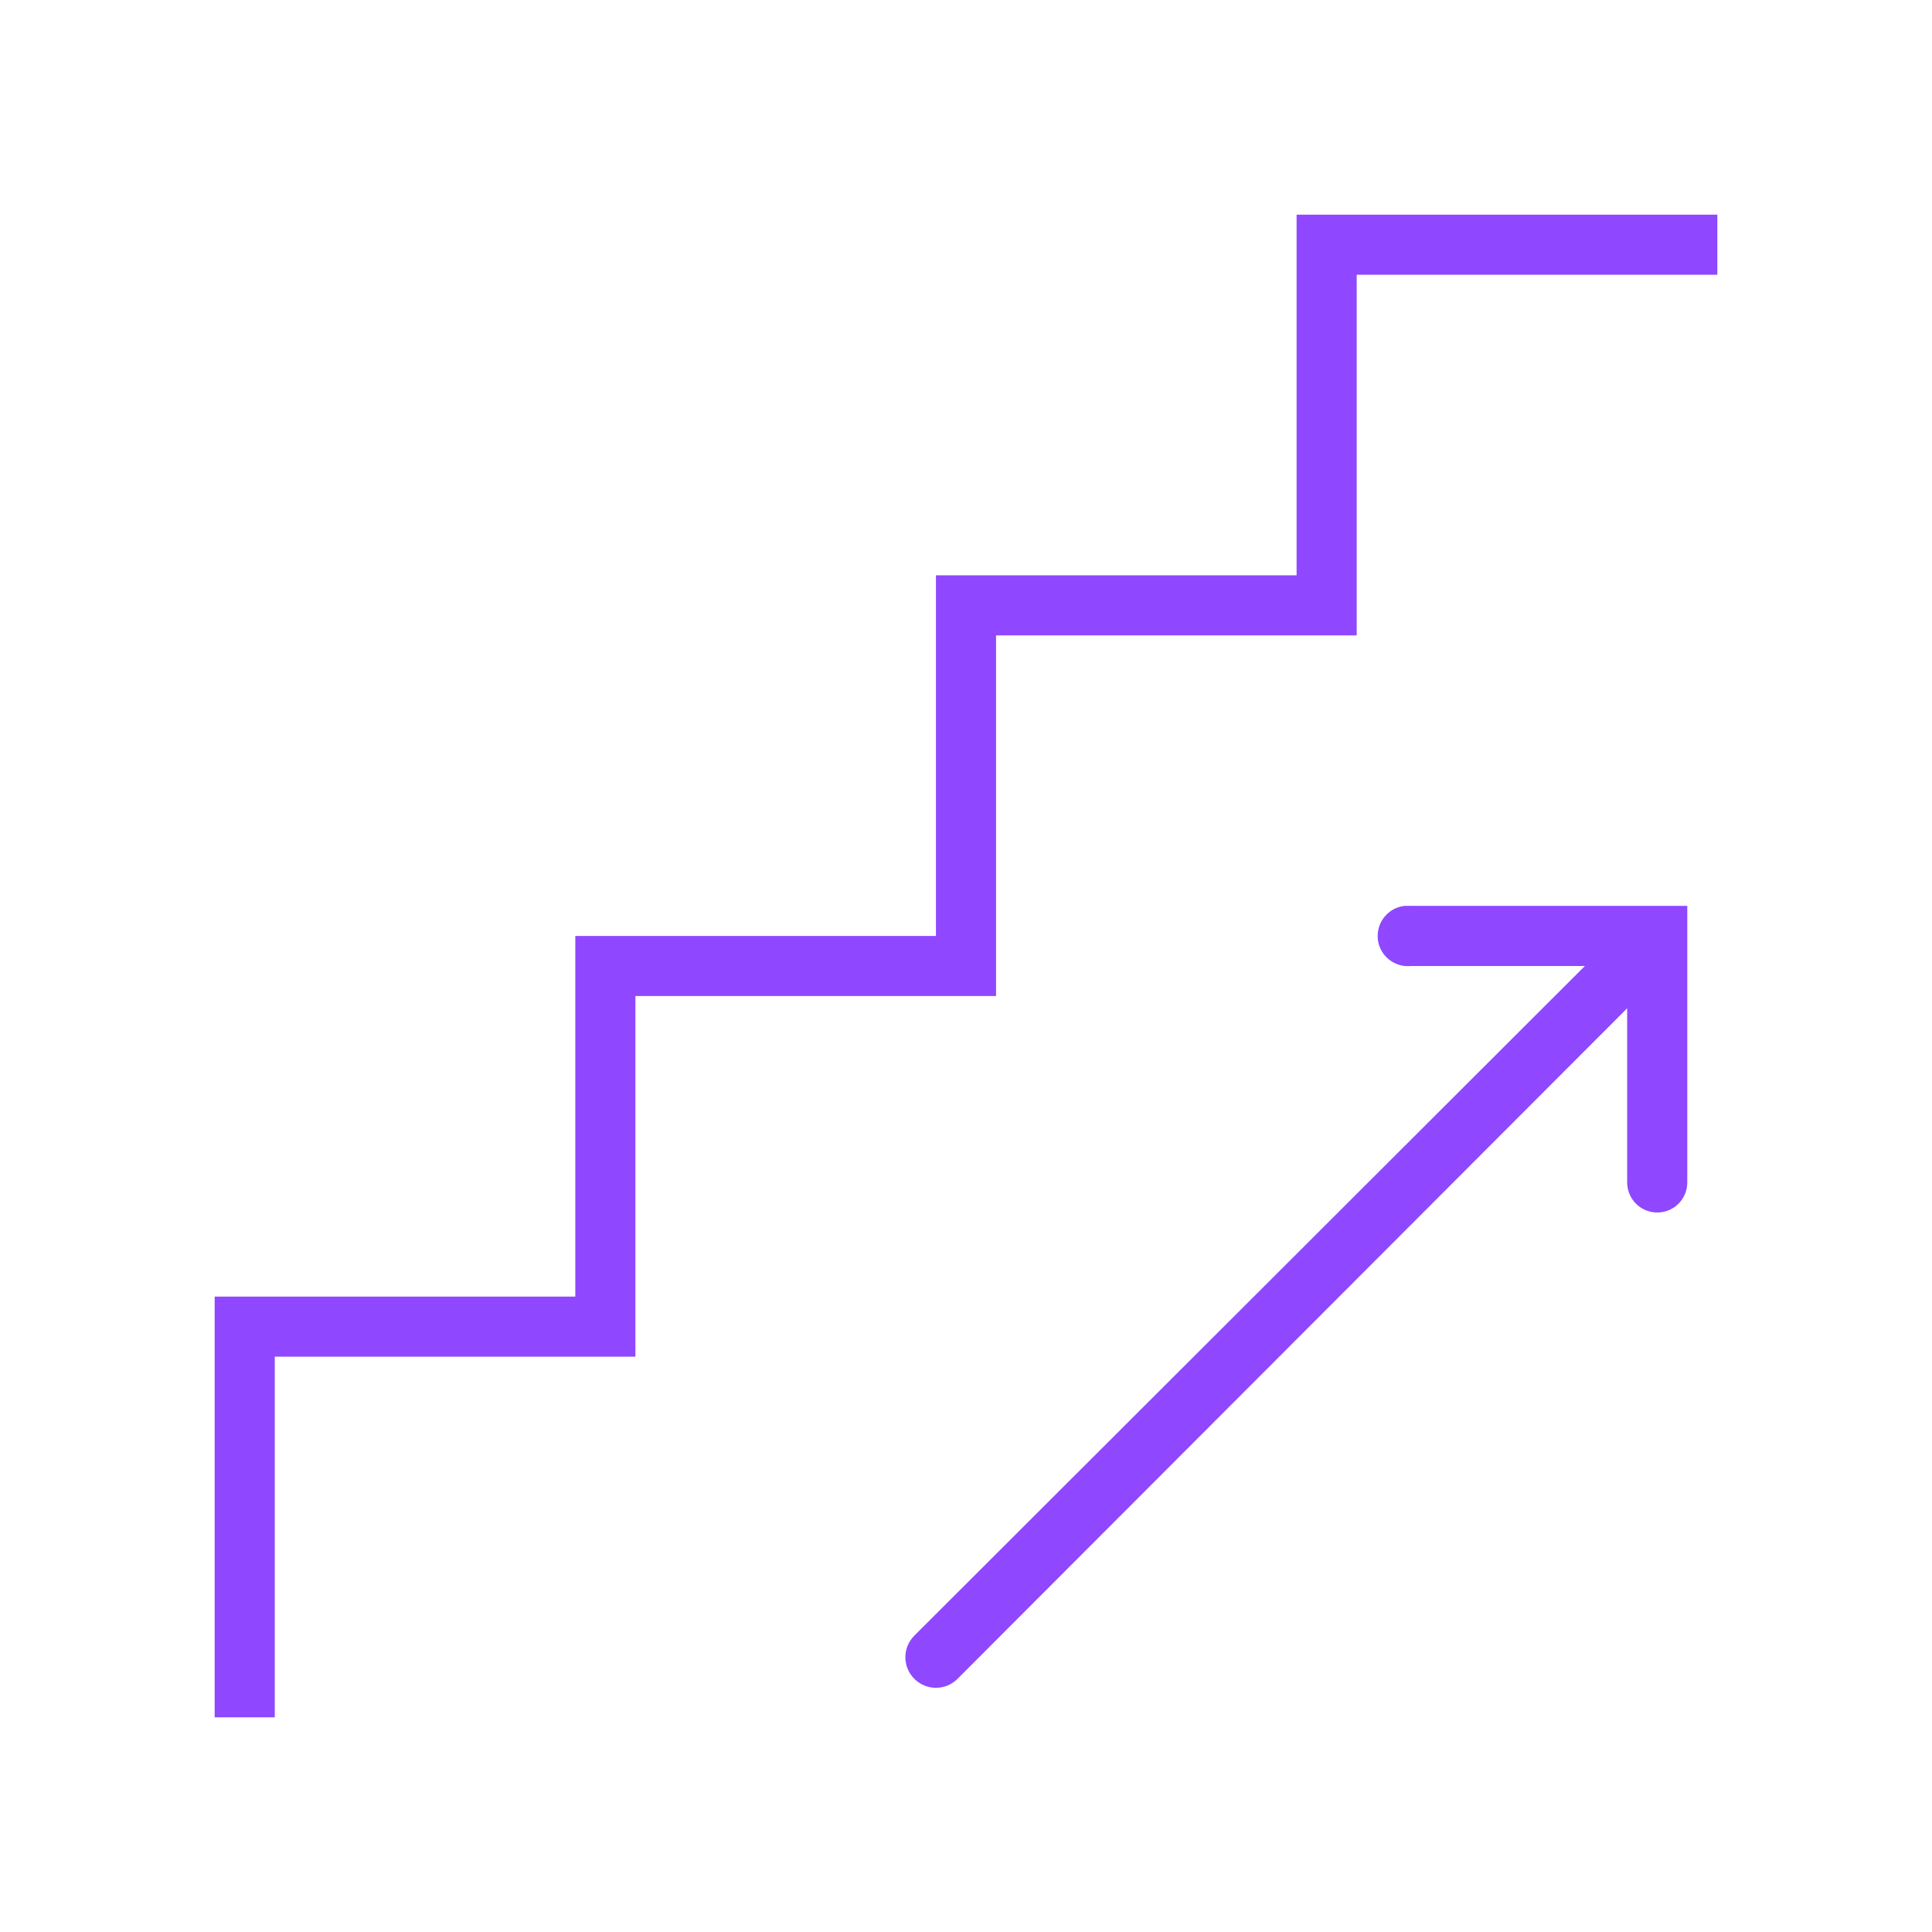 <?xml version="1.0" encoding="UTF-8"?> <svg xmlns="http://www.w3.org/2000/svg" width="180" height="180" viewBox="0 0 180 180" fill="none"> <path d="M120.8 20V53.6H87.2V87.2H53.6V120.8H20V160H25.6V126.4H59.2V92.8H92.8V59.2H126.4V25.6H160V20H120.8ZM130.862 84.4C129.32 84.564 128.205 85.964 128.369 87.506C128.533 89.048 129.933 90.164 131.475 90H147.662L85.188 152.387C84.072 153.503 84.072 155.297 85.188 156.412C86.303 157.528 88.097 157.528 89.213 156.412L151.6 93.938V110.125C151.589 111.131 152.114 112.072 152.989 112.586C153.864 113.089 154.936 113.089 155.811 112.586C156.686 112.072 157.211 111.131 157.2 110.125V84.4H131.475C131.355 84.389 131.245 84.389 131.125 84.4C131.037 84.4 130.95 84.4 130.862 84.4Z" fill="#8F47FF"></path> </svg> 